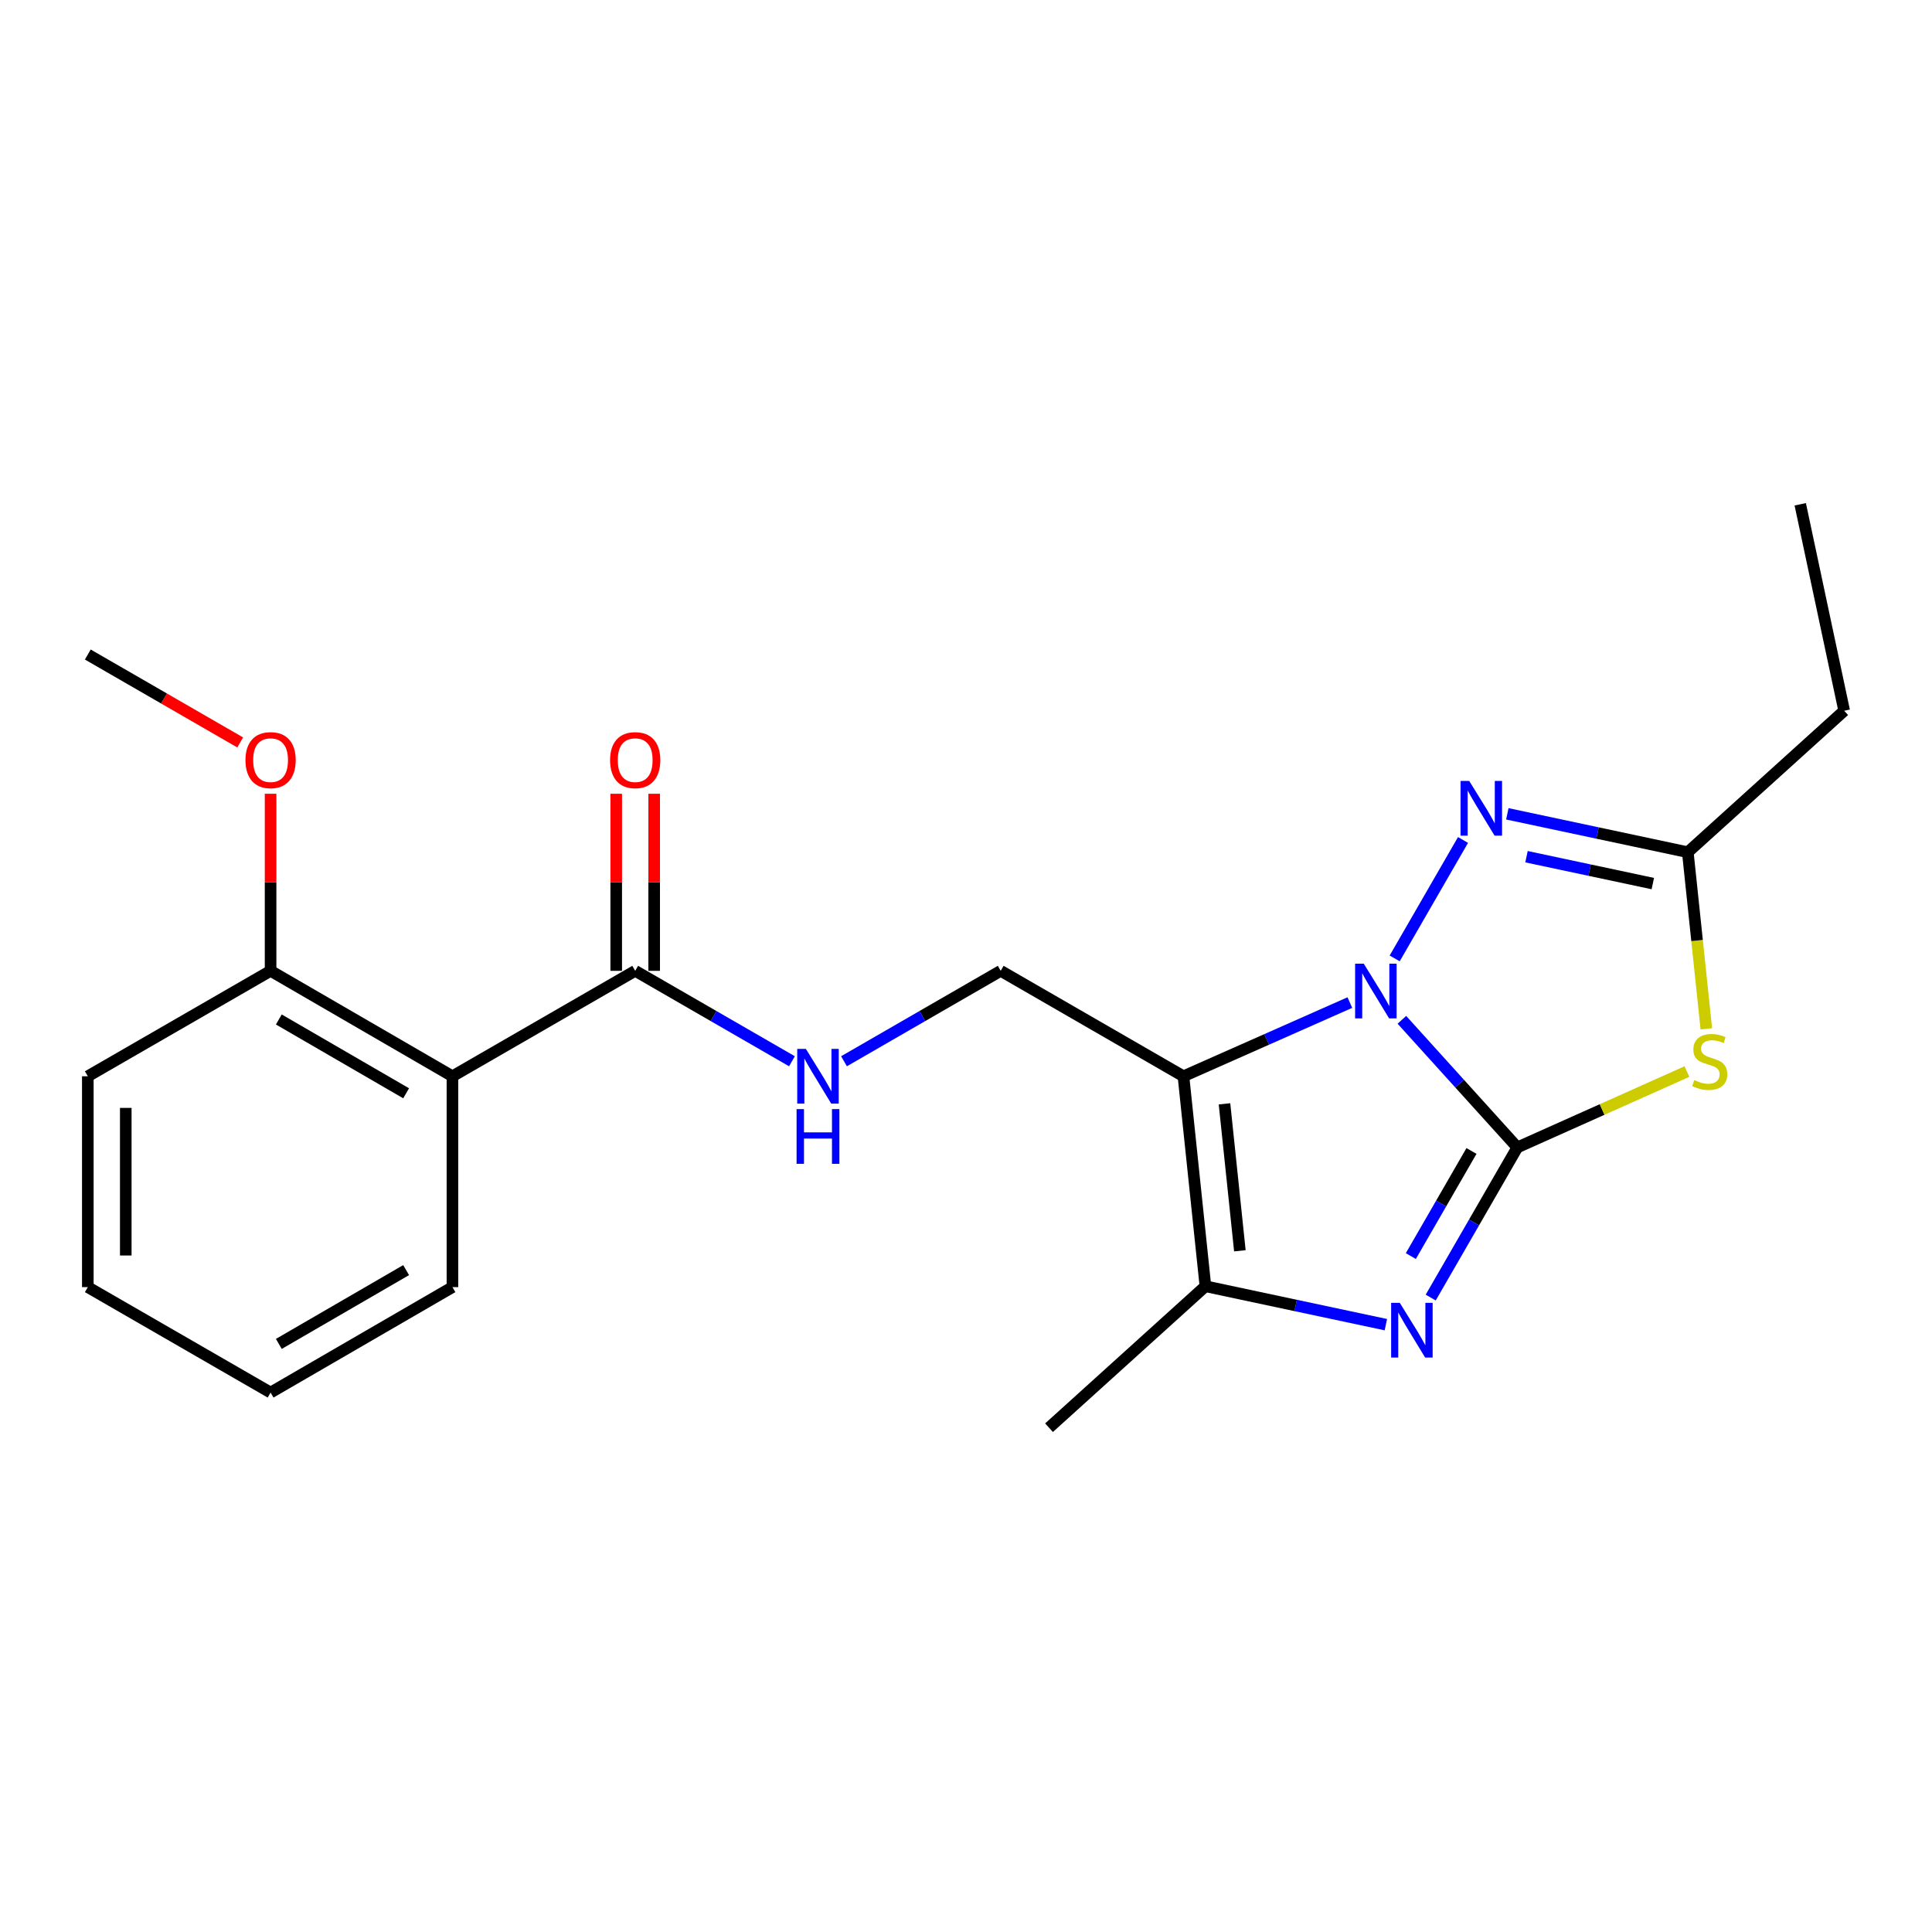 <?xml version='1.0' encoding='iso-8859-1'?>
<svg version='1.1' baseProfile='full'
              xmlns='http://www.w3.org/2000/svg'
                      xmlns:rdkit='http://www.rdkit.org/xml'
                      xmlns:xlink='http://www.w3.org/1999/xlink'
                  xml:space='preserve'
width='1000px' height='1000px' viewBox='0 0 1000 1000'>
<!-- END OF HEADER -->
<rect style='opacity:1.0;fill:#FFFFFF;stroke:none' width='1000' height='1000' x='0' y='0'> </rect>
<path class='bond-0' d='M 785.372,593.902 L 755.491,560.876' style='fill:none;fill-rule:evenodd;stroke:#000000;stroke-width:6px;stroke-linecap:butt;stroke-linejoin:miter;stroke-opacity:1' />
<path class='bond-0' d='M 755.491,560.876 L 725.61,527.851' style='fill:none;fill-rule:evenodd;stroke:#0000FF;stroke-width:6px;stroke-linecap:butt;stroke-linejoin:miter;stroke-opacity:1' />
<path class='bond-2' d='M 785.372,593.902 L 762.954,632.762' style='fill:none;fill-rule:evenodd;stroke:#000000;stroke-width:6px;stroke-linecap:butt;stroke-linejoin:miter;stroke-opacity:1' />
<path class='bond-2' d='M 762.954,632.762 L 740.536,671.622' style='fill:none;fill-rule:evenodd;stroke:#0000FF;stroke-width:6px;stroke-linecap:butt;stroke-linejoin:miter;stroke-opacity:1' />
<path class='bond-2' d='M 761.63,595.743 L 745.938,622.945' style='fill:none;fill-rule:evenodd;stroke:#000000;stroke-width:6px;stroke-linecap:butt;stroke-linejoin:miter;stroke-opacity:1' />
<path class='bond-2' d='M 745.938,622.945 L 730.245,650.148' style='fill:none;fill-rule:evenodd;stroke:#0000FF;stroke-width:6px;stroke-linecap:butt;stroke-linejoin:miter;stroke-opacity:1' />
<path class='bond-3' d='M 785.372,593.902 L 829.262,574.268' style='fill:none;fill-rule:evenodd;stroke:#000000;stroke-width:6px;stroke-linecap:butt;stroke-linejoin:miter;stroke-opacity:1' />
<path class='bond-3' d='M 829.262,574.268 L 873.152,554.634' style='fill:none;fill-rule:evenodd;stroke:#CCCC00;stroke-width:6px;stroke-linecap:butt;stroke-linejoin:miter;stroke-opacity:1' />
<path class='bond-1' d='M 698.678,518.929 L 655.616,538.004' style='fill:none;fill-rule:evenodd;stroke:#0000FF;stroke-width:6px;stroke-linecap:butt;stroke-linejoin:miter;stroke-opacity:1' />
<path class='bond-1' d='M 655.616,538.004 L 612.553,557.079' style='fill:none;fill-rule:evenodd;stroke:#000000;stroke-width:6px;stroke-linecap:butt;stroke-linejoin:miter;stroke-opacity:1' />
<path class='bond-4' d='M 721.886,496.075 L 757.257,434.768' style='fill:none;fill-rule:evenodd;stroke:#0000FF;stroke-width:6px;stroke-linecap:butt;stroke-linejoin:miter;stroke-opacity:1' />
<path class='bond-9' d='M 612.553,557.079 L 517.964,502.499' style='fill:none;fill-rule:evenodd;stroke:#000000;stroke-width:6px;stroke-linecap:butt;stroke-linejoin:miter;stroke-opacity:1' />
<path class='bond-23' d='M 612.553,557.079 L 623.925,665.758' style='fill:none;fill-rule:evenodd;stroke:#000000;stroke-width:6px;stroke-linecap:butt;stroke-linejoin:miter;stroke-opacity:1' />
<path class='bond-23' d='M 633.797,571.336 L 641.757,647.411' style='fill:none;fill-rule:evenodd;stroke:#000000;stroke-width:6px;stroke-linecap:butt;stroke-linejoin:miter;stroke-opacity:1' />
<path class='bond-5' d='M 717.321,685.644 L 670.623,675.701' style='fill:none;fill-rule:evenodd;stroke:#0000FF;stroke-width:6px;stroke-linecap:butt;stroke-linejoin:miter;stroke-opacity:1' />
<path class='bond-5' d='M 670.623,675.701 L 623.925,665.758' style='fill:none;fill-rule:evenodd;stroke:#000000;stroke-width:6px;stroke-linecap:butt;stroke-linejoin:miter;stroke-opacity:1' />
<path class='bond-6' d='M 883.192,532.511 L 878.395,486.81' style='fill:none;fill-rule:evenodd;stroke:#CCCC00;stroke-width:6px;stroke-linecap:butt;stroke-linejoin:miter;stroke-opacity:1' />
<path class='bond-6' d='M 878.395,486.81 L 873.598,441.11' style='fill:none;fill-rule:evenodd;stroke:#000000;stroke-width:6px;stroke-linecap:butt;stroke-linejoin:miter;stroke-opacity:1' />
<path class='bond-22' d='M 780.192,421.232 L 826.895,431.171' style='fill:none;fill-rule:evenodd;stroke:#0000FF;stroke-width:6px;stroke-linecap:butt;stroke-linejoin:miter;stroke-opacity:1' />
<path class='bond-22' d='M 826.895,431.171 L 873.598,441.11' style='fill:none;fill-rule:evenodd;stroke:#000000;stroke-width:6px;stroke-linecap:butt;stroke-linejoin:miter;stroke-opacity:1' />
<path class='bond-22' d='M 790.114,443.428 L 822.806,450.385' style='fill:none;fill-rule:evenodd;stroke:#0000FF;stroke-width:6px;stroke-linecap:butt;stroke-linejoin:miter;stroke-opacity:1' />
<path class='bond-22' d='M 822.806,450.385 L 855.499,457.342' style='fill:none;fill-rule:evenodd;stroke:#000000;stroke-width:6px;stroke-linecap:butt;stroke-linejoin:miter;stroke-opacity:1' />
<path class='bond-13' d='M 623.925,665.758 L 542.978,738.978' style='fill:none;fill-rule:evenodd;stroke:#000000;stroke-width:6px;stroke-linecap:butt;stroke-linejoin:miter;stroke-opacity:1' />
<path class='bond-16' d='M 873.598,441.11 L 954.545,367.879' style='fill:none;fill-rule:evenodd;stroke:#000000;stroke-width:6px;stroke-linecap:butt;stroke-linejoin:miter;stroke-opacity:1' />
<path class='bond-7' d='M 234.185,557.079 L 328.775,502.499' style='fill:none;fill-rule:evenodd;stroke:#000000;stroke-width:6px;stroke-linecap:butt;stroke-linejoin:miter;stroke-opacity:1' />
<path class='bond-11' d='M 234.185,557.079 L 140.055,502.499' style='fill:none;fill-rule:evenodd;stroke:#000000;stroke-width:6px;stroke-linecap:butt;stroke-linejoin:miter;stroke-opacity:1' />
<path class='bond-11' d='M 210.212,565.886 L 144.32,527.681' style='fill:none;fill-rule:evenodd;stroke:#000000;stroke-width:6px;stroke-linecap:butt;stroke-linejoin:miter;stroke-opacity:1' />
<path class='bond-14' d='M 234.185,557.079 L 234.185,666.216' style='fill:none;fill-rule:evenodd;stroke:#000000;stroke-width:6px;stroke-linecap:butt;stroke-linejoin:miter;stroke-opacity:1' />
<path class='bond-8' d='M 328.775,502.499 L 369.345,525.904' style='fill:none;fill-rule:evenodd;stroke:#000000;stroke-width:6px;stroke-linecap:butt;stroke-linejoin:miter;stroke-opacity:1' />
<path class='bond-8' d='M 369.345,525.904 L 409.915,549.308' style='fill:none;fill-rule:evenodd;stroke:#0000FF;stroke-width:6px;stroke-linecap:butt;stroke-linejoin:miter;stroke-opacity:1' />
<path class='bond-12' d='M 338.597,502.499 L 338.597,456.675' style='fill:none;fill-rule:evenodd;stroke:#000000;stroke-width:6px;stroke-linecap:butt;stroke-linejoin:miter;stroke-opacity:1' />
<path class='bond-12' d='M 338.597,456.675 L 338.597,410.85' style='fill:none;fill-rule:evenodd;stroke:#FF0000;stroke-width:6px;stroke-linecap:butt;stroke-linejoin:miter;stroke-opacity:1' />
<path class='bond-12' d='M 318.952,502.499 L 318.952,456.675' style='fill:none;fill-rule:evenodd;stroke:#000000;stroke-width:6px;stroke-linecap:butt;stroke-linejoin:miter;stroke-opacity:1' />
<path class='bond-12' d='M 318.952,456.675 L 318.952,410.85' style='fill:none;fill-rule:evenodd;stroke:#FF0000;stroke-width:6px;stroke-linecap:butt;stroke-linejoin:miter;stroke-opacity:1' />
<path class='bond-10' d='M 517.964,502.499 L 477.41,525.902' style='fill:none;fill-rule:evenodd;stroke:#000000;stroke-width:6px;stroke-linecap:butt;stroke-linejoin:miter;stroke-opacity:1' />
<path class='bond-10' d='M 477.41,525.902 L 436.856,549.305' style='fill:none;fill-rule:evenodd;stroke:#0000FF;stroke-width:6px;stroke-linecap:butt;stroke-linejoin:miter;stroke-opacity:1' />
<path class='bond-15' d='M 140.055,502.499 L 140.055,456.675' style='fill:none;fill-rule:evenodd;stroke:#000000;stroke-width:6px;stroke-linecap:butt;stroke-linejoin:miter;stroke-opacity:1' />
<path class='bond-15' d='M 140.055,456.675 L 140.055,410.85' style='fill:none;fill-rule:evenodd;stroke:#FF0000;stroke-width:6px;stroke-linecap:butt;stroke-linejoin:miter;stroke-opacity:1' />
<path class='bond-17' d='M 140.055,502.499 L 45.455,557.079' style='fill:none;fill-rule:evenodd;stroke:#000000;stroke-width:6px;stroke-linecap:butt;stroke-linejoin:miter;stroke-opacity:1' />
<path class='bond-20' d='M 234.185,666.216 L 140.055,720.785' style='fill:none;fill-rule:evenodd;stroke:#000000;stroke-width:6px;stroke-linecap:butt;stroke-linejoin:miter;stroke-opacity:1' />
<path class='bond-20' d='M 210.213,657.406 L 144.322,695.604' style='fill:none;fill-rule:evenodd;stroke:#000000;stroke-width:6px;stroke-linecap:butt;stroke-linejoin:miter;stroke-opacity:1' />
<path class='bond-18' d='M 124.324,384.286 L 84.889,361.534' style='fill:none;fill-rule:evenodd;stroke:#FF0000;stroke-width:6px;stroke-linecap:butt;stroke-linejoin:miter;stroke-opacity:1' />
<path class='bond-18' d='M 84.889,361.534 L 45.455,338.783' style='fill:none;fill-rule:evenodd;stroke:#000000;stroke-width:6px;stroke-linecap:butt;stroke-linejoin:miter;stroke-opacity:1' />
<path class='bond-19' d='M 954.545,367.879 L 931.801,261.022' style='fill:none;fill-rule:evenodd;stroke:#000000;stroke-width:6px;stroke-linecap:butt;stroke-linejoin:miter;stroke-opacity:1' />
<path class='bond-24' d='M 45.455,557.079 L 45.455,666.216' style='fill:none;fill-rule:evenodd;stroke:#000000;stroke-width:6px;stroke-linecap:butt;stroke-linejoin:miter;stroke-opacity:1' />
<path class='bond-24' d='M 65.099,573.449 L 65.099,649.845' style='fill:none;fill-rule:evenodd;stroke:#000000;stroke-width:6px;stroke-linecap:butt;stroke-linejoin:miter;stroke-opacity:1' />
<path class='bond-21' d='M 140.055,720.785 L 45.455,666.216' style='fill:none;fill-rule:evenodd;stroke:#000000;stroke-width:6px;stroke-linecap:butt;stroke-linejoin:miter;stroke-opacity:1' />
<path  class='atom-1' d='M 705.881 498.805
L 715.161 513.805
Q 716.081 515.285, 717.561 517.965
Q 719.041 520.645, 719.121 520.805
L 719.121 498.805
L 722.881 498.805
L 722.881 527.125
L 719.001 527.125
L 709.041 510.725
Q 707.881 508.805, 706.641 506.605
Q 705.441 504.405, 705.081 503.725
L 705.081 527.125
L 701.401 527.125
L 701.401 498.805
L 705.881 498.805
' fill='#0000FF'/>
<path  class='atom-3' d='M 724.532 674.353
L 733.812 689.353
Q 734.732 690.833, 736.212 693.513
Q 737.692 696.193, 737.772 696.353
L 737.772 674.353
L 741.532 674.353
L 741.532 702.673
L 737.652 702.673
L 727.692 686.273
Q 726.532 684.353, 725.292 682.153
Q 724.092 679.953, 723.732 679.273
L 723.732 702.673
L 720.052 702.673
L 720.052 674.353
L 724.532 674.353
' fill='#0000FF'/>
<path  class='atom-4' d='M 876.96 559.072
Q 877.28 559.192, 878.6 559.752
Q 879.92 560.312, 881.36 560.672
Q 882.84 560.992, 884.28 560.992
Q 886.96 560.992, 888.52 559.712
Q 890.08 558.392, 890.08 556.112
Q 890.08 554.552, 889.28 553.592
Q 888.52 552.632, 887.32 552.112
Q 886.12 551.592, 884.12 550.992
Q 881.6 550.232, 880.08 549.512
Q 878.6 548.792, 877.52 547.272
Q 876.48 545.752, 876.48 543.192
Q 876.48 539.632, 878.88 537.432
Q 881.32 535.232, 886.12 535.232
Q 889.4 535.232, 893.12 536.792
L 892.2 539.872
Q 888.8 538.472, 886.24 538.472
Q 883.48 538.472, 881.96 539.632
Q 880.44 540.752, 880.48 542.712
Q 880.48 544.232, 881.24 545.152
Q 882.04 546.072, 883.16 546.592
Q 884.32 547.112, 886.24 547.712
Q 888.8 548.512, 890.32 549.312
Q 891.84 550.112, 892.92 551.752
Q 894.04 553.352, 894.04 556.112
Q 894.04 560.032, 891.4 562.152
Q 888.8 564.232, 884.44 564.232
Q 881.92 564.232, 880 563.672
Q 878.12 563.152, 875.88 562.232
L 876.96 559.072
' fill='#CCCC00'/>
<path  class='atom-5' d='M 760.46 404.205
L 769.74 419.205
Q 770.66 420.685, 772.14 423.365
Q 773.62 426.045, 773.7 426.205
L 773.7 404.205
L 777.46 404.205
L 777.46 432.525
L 773.58 432.525
L 763.62 416.125
Q 762.46 414.205, 761.22 412.005
Q 760.02 409.805, 759.66 409.125
L 759.66 432.525
L 755.98 432.525
L 755.98 404.205
L 760.46 404.205
' fill='#0000FF'/>
<path  class='atom-11' d='M 417.126 542.919
L 426.406 557.919
Q 427.326 559.399, 428.806 562.079
Q 430.286 564.759, 430.366 564.919
L 430.366 542.919
L 434.126 542.919
L 434.126 571.239
L 430.246 571.239
L 420.286 554.839
Q 419.126 552.919, 417.886 550.719
Q 416.686 548.519, 416.326 547.839
L 416.326 571.239
L 412.646 571.239
L 412.646 542.919
L 417.126 542.919
' fill='#0000FF'/>
<path  class='atom-11' d='M 412.306 574.071
L 416.146 574.071
L 416.146 586.111
L 430.626 586.111
L 430.626 574.071
L 434.466 574.071
L 434.466 602.391
L 430.626 602.391
L 430.626 589.311
L 416.146 589.311
L 416.146 602.391
L 412.306 602.391
L 412.306 574.071
' fill='#0000FF'/>
<path  class='atom-13' d='M 315.775 393.442
Q 315.775 386.642, 319.135 382.842
Q 322.495 379.042, 328.775 379.042
Q 335.055 379.042, 338.415 382.842
Q 341.775 386.642, 341.775 393.442
Q 341.775 400.322, 338.375 404.242
Q 334.975 408.122, 328.775 408.122
Q 322.535 408.122, 319.135 404.242
Q 315.775 400.362, 315.775 393.442
M 328.775 404.922
Q 333.095 404.922, 335.415 402.042
Q 337.775 399.122, 337.775 393.442
Q 337.775 387.882, 335.415 385.082
Q 333.095 382.242, 328.775 382.242
Q 324.455 382.242, 322.095 385.042
Q 319.775 387.842, 319.775 393.442
Q 319.775 399.162, 322.095 402.042
Q 324.455 404.922, 328.775 404.922
' fill='#FF0000'/>
<path  class='atom-16' d='M 127.055 393.442
Q 127.055 386.642, 130.415 382.842
Q 133.775 379.042, 140.055 379.042
Q 146.335 379.042, 149.695 382.842
Q 153.055 386.642, 153.055 393.442
Q 153.055 400.322, 149.655 404.242
Q 146.255 408.122, 140.055 408.122
Q 133.815 408.122, 130.415 404.242
Q 127.055 400.362, 127.055 393.442
M 140.055 404.922
Q 144.375 404.922, 146.695 402.042
Q 149.055 399.122, 149.055 393.442
Q 149.055 387.882, 146.695 385.082
Q 144.375 382.242, 140.055 382.242
Q 135.735 382.242, 133.375 385.042
Q 131.055 387.842, 131.055 393.442
Q 131.055 399.162, 133.375 402.042
Q 135.735 404.922, 140.055 404.922
' fill='#FF0000'/>
</svg>
